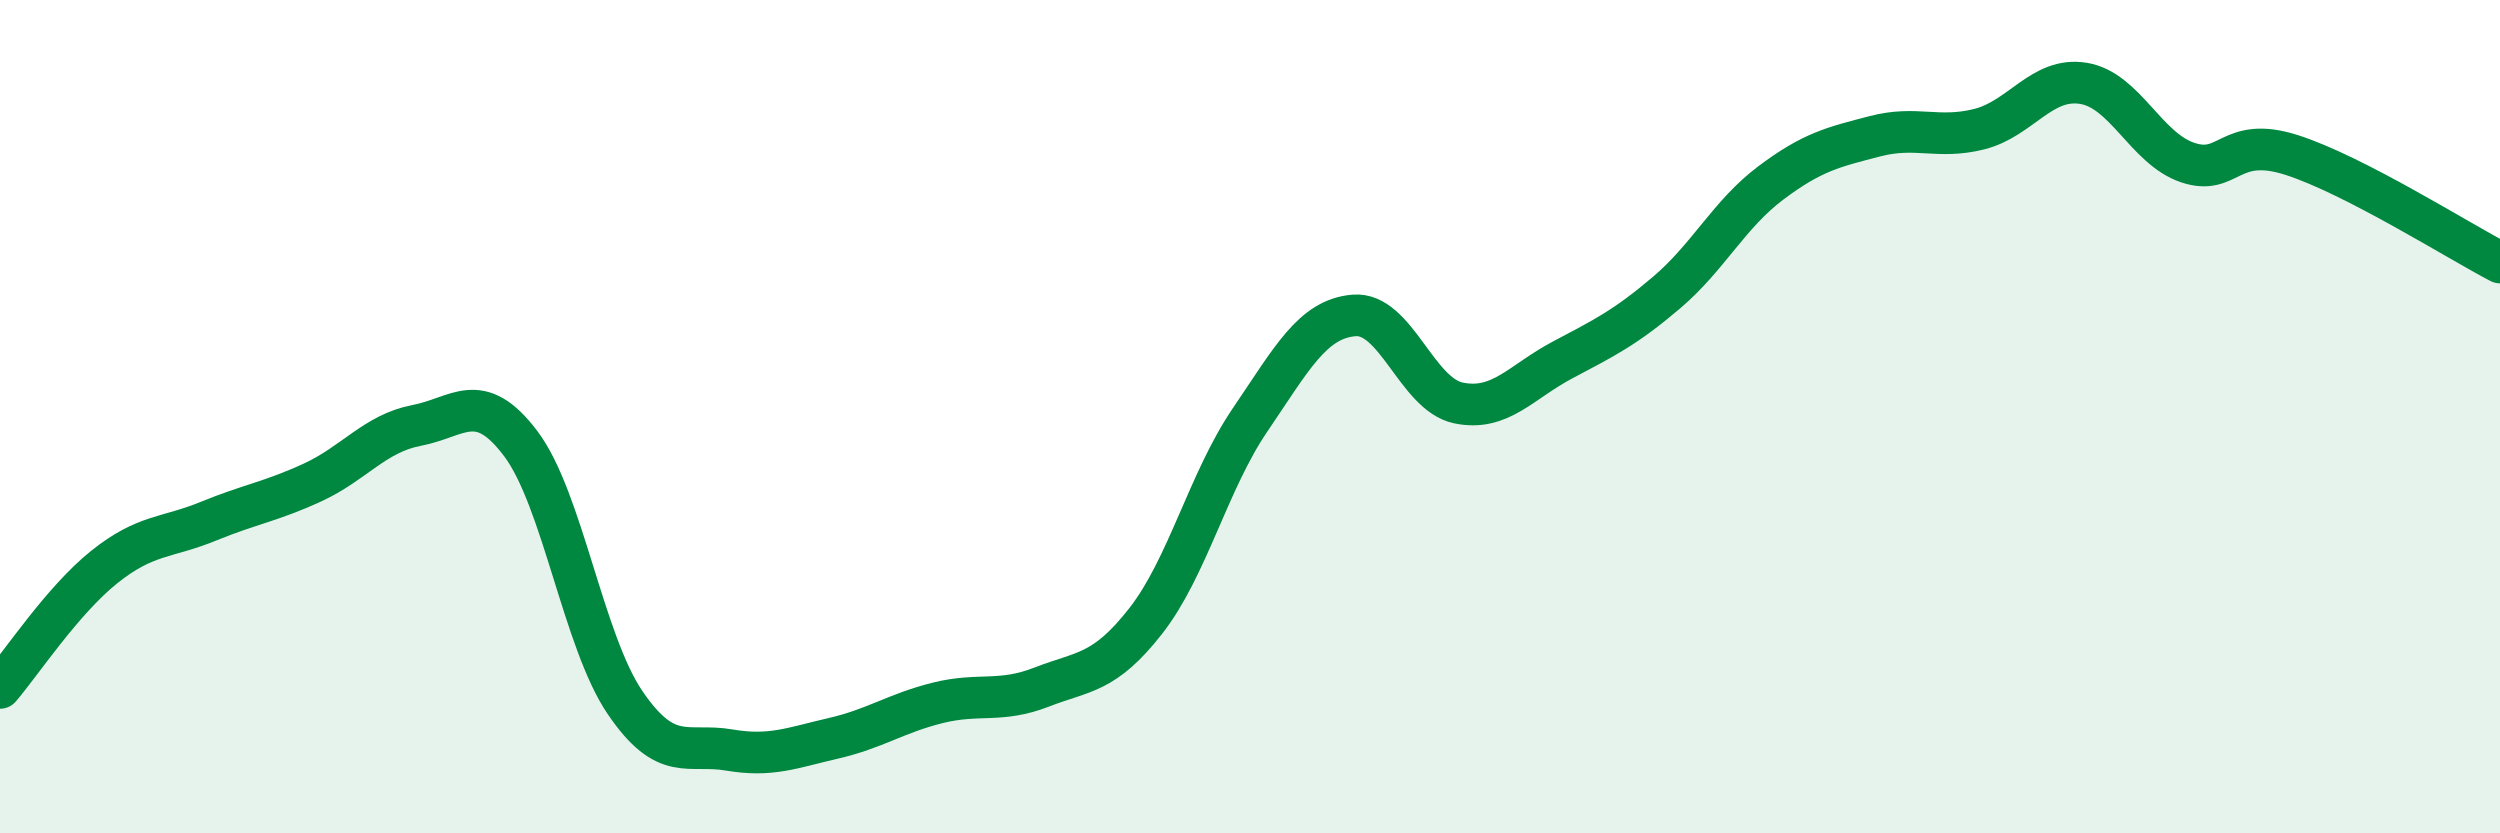 
    <svg width="60" height="20" viewBox="0 0 60 20" xmlns="http://www.w3.org/2000/svg">
      <path
        d="M 0,16.51 C 0.5,15.93 1.5,14.41 2.5,13.61 C 3.5,12.81 4,12.92 5,12.51 C 6,12.1 6.5,12.04 7.5,11.58 C 8.5,11.12 9,10.4 10,10.21 C 11,10.02 11.5,9.32 12.5,10.65 C 13.5,11.98 14,15.39 15,16.86 C 16,18.33 16.5,17.83 17.5,18 C 18.5,18.17 19,17.95 20,17.72 C 21,17.49 21.5,17.12 22.5,16.87 C 23.5,16.62 24,16.88 25,16.49 C 26,16.1 26.5,16.18 27.5,14.9 C 28.5,13.62 29,11.55 30,10.08 C 31,8.61 31.5,7.65 32.5,7.57 C 33.5,7.49 34,9.46 35,9.67 C 36,9.88 36.5,9.17 37.5,8.64 C 38.5,8.11 39,7.87 40,7.02 C 41,6.17 41.5,5.14 42.5,4.39 C 43.5,3.64 44,3.53 45,3.27 C 46,3.01 46.5,3.35 47.5,3.1 C 48.5,2.85 49,1.84 50,2 C 51,2.16 51.5,3.56 52.5,3.9 C 53.5,4.24 53.5,3.24 55,3.72 C 56.5,4.2 59,5.78 60,6.3L60 20L0 20Z"
        fill="#008740"
        opacity="0.1"
        stroke-linecap="round"
        stroke-linejoin="round"
      />
      <path
        d="M 0,16.51 C 0.5,15.93 1.5,14.41 2.5,13.61 C 3.5,12.81 4,12.92 5,12.51 C 6,12.1 6.5,12.04 7.5,11.58 C 8.5,11.12 9,10.4 10,10.21 C 11,10.02 11.5,9.32 12.5,10.65 C 13.5,11.98 14,15.39 15,16.86 C 16,18.33 16.5,17.83 17.5,18 C 18.5,18.17 19,17.95 20,17.72 C 21,17.49 21.5,17.12 22.5,16.87 C 23.5,16.62 24,16.88 25,16.49 C 26,16.1 26.5,16.18 27.5,14.9 C 28.5,13.62 29,11.55 30,10.08 C 31,8.61 31.5,7.65 32.5,7.57 C 33.5,7.49 34,9.46 35,9.67 C 36,9.88 36.5,9.17 37.5,8.64 C 38.5,8.11 39,7.87 40,7.02 C 41,6.17 41.5,5.14 42.5,4.39 C 43.5,3.64 44,3.53 45,3.27 C 46,3.01 46.5,3.35 47.5,3.1 C 48.5,2.85 49,1.84 50,2 C 51,2.16 51.5,3.56 52.5,3.9 C 53.5,4.24 53.5,3.24 55,3.72 C 56.5,4.2 59,5.78 60,6.3"
        stroke="#008740"
        stroke-width="1"
        fill="none"
        stroke-linecap="round"
        stroke-linejoin="round"
      />
    </svg>
  